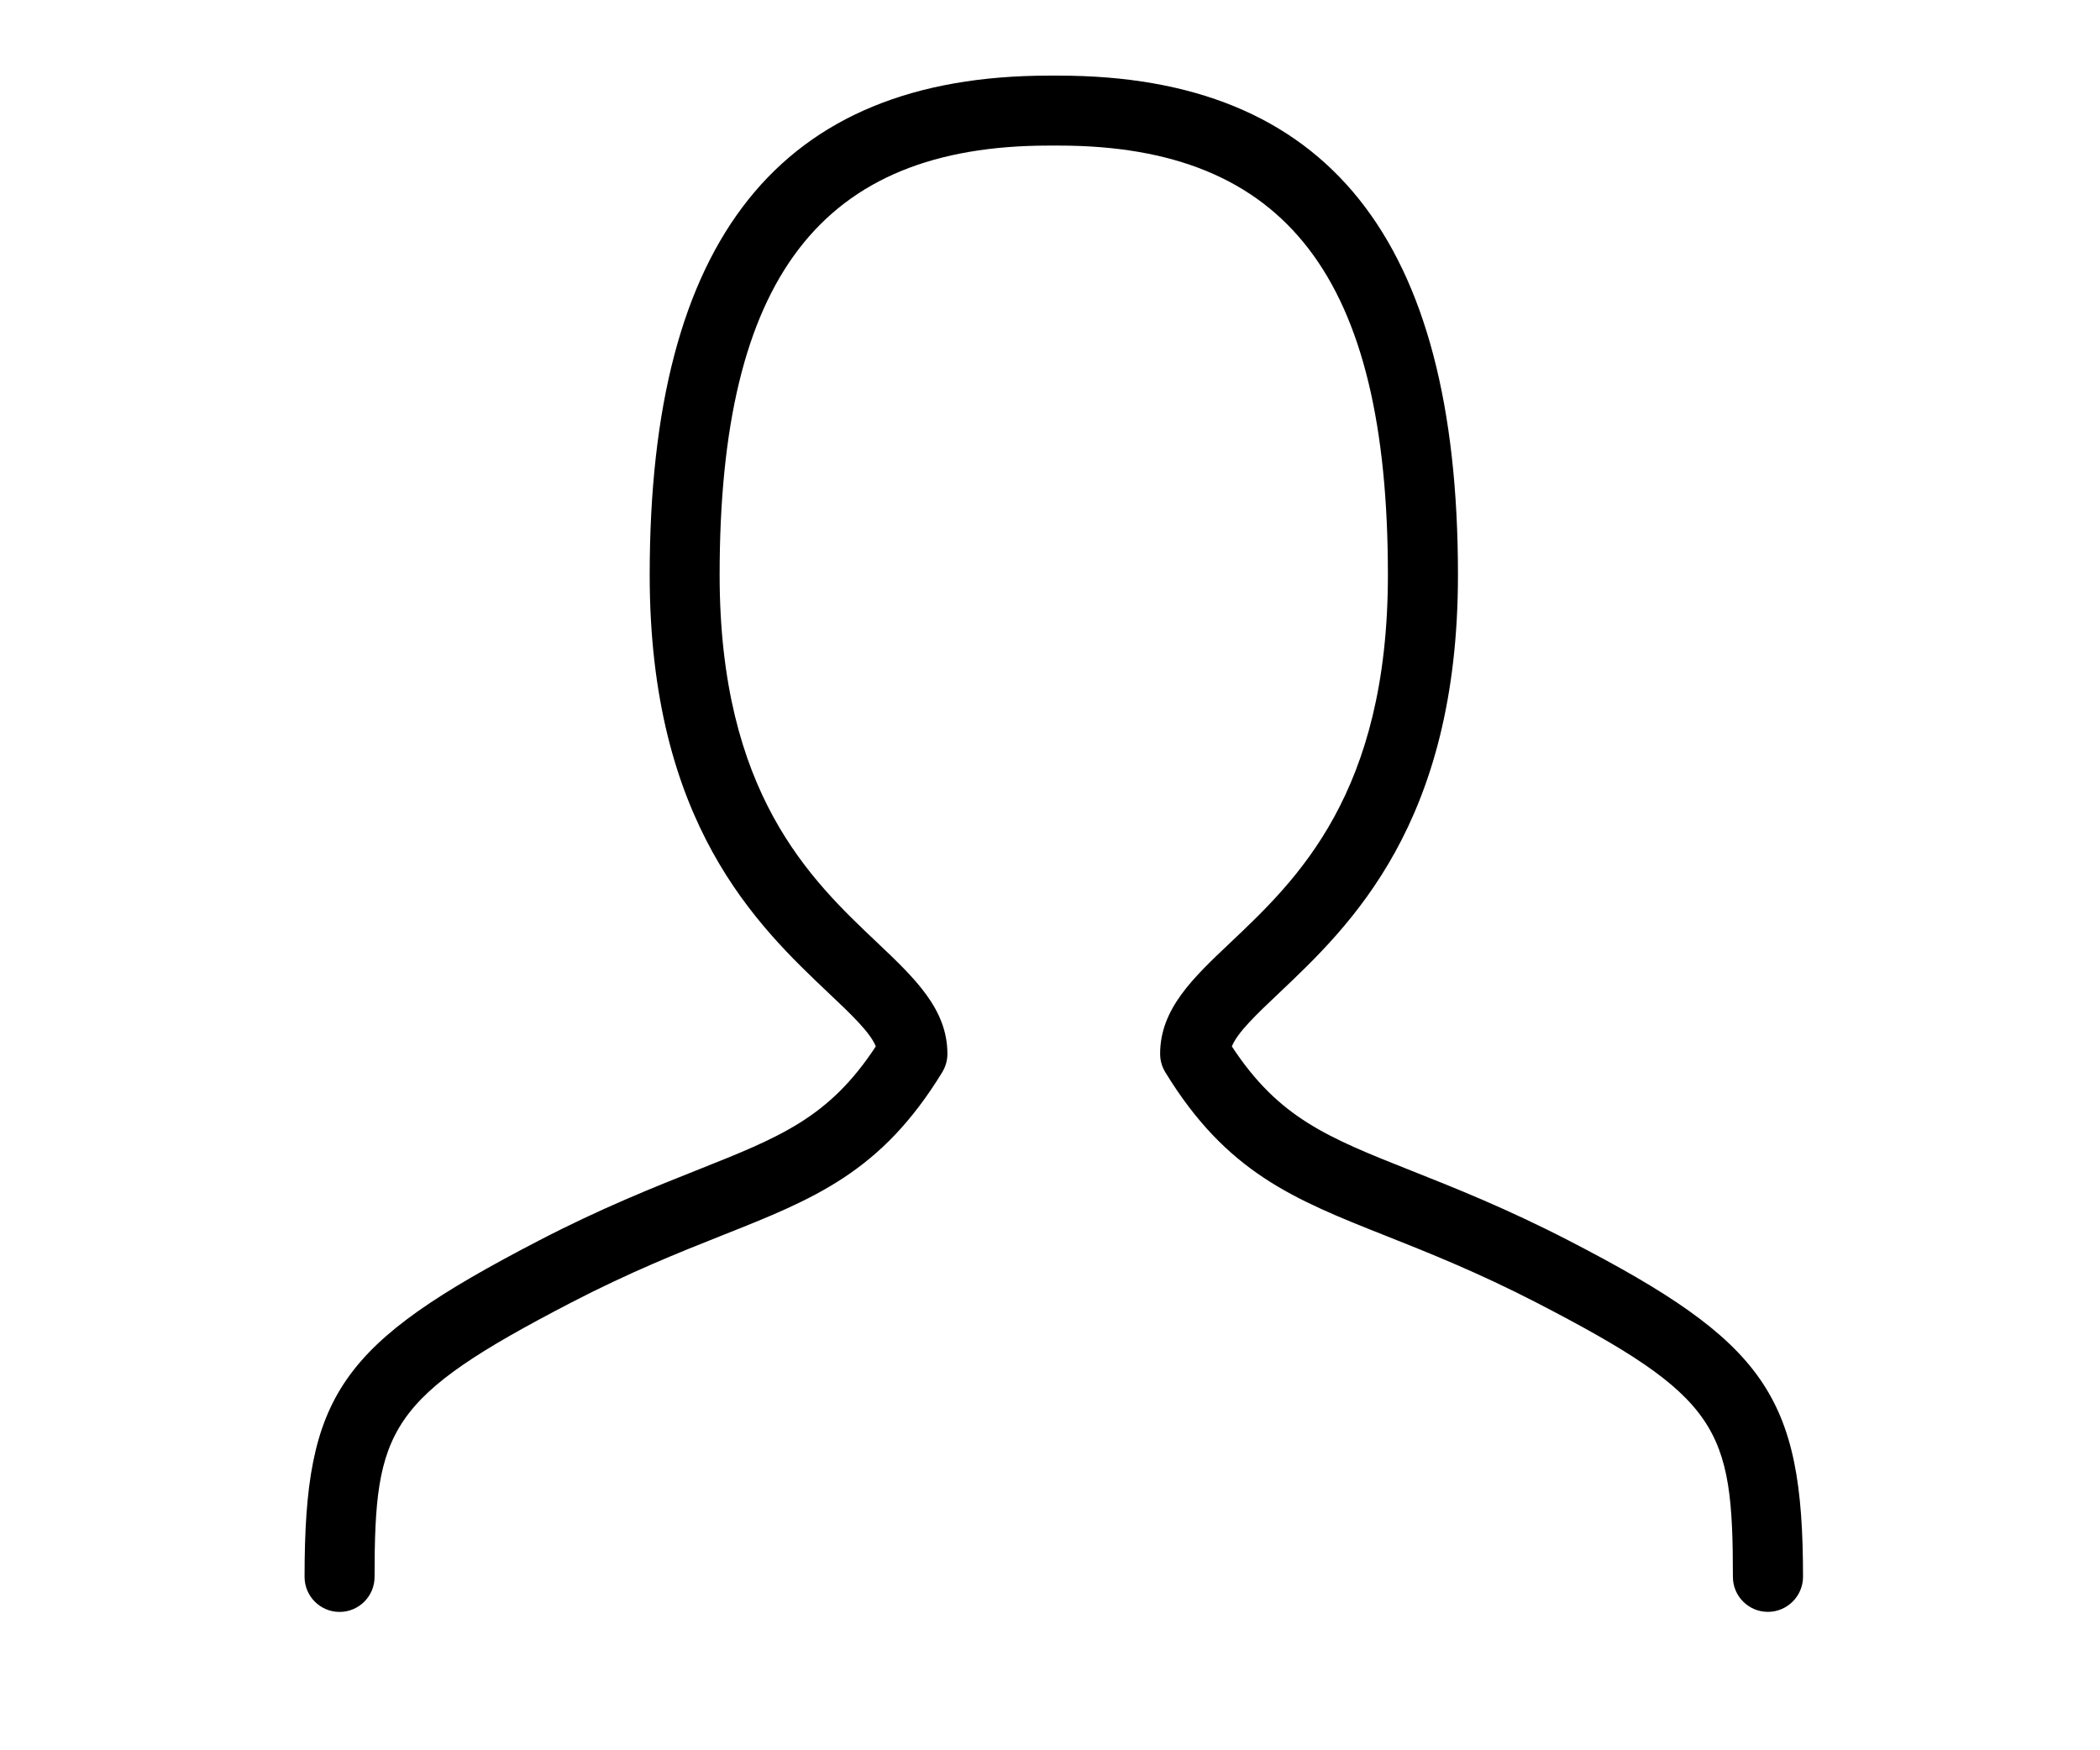 <?xml version="1.0" encoding="UTF-8"?> <!-- Generator: Adobe Illustrator 25.2.3, SVG Export Plug-In . SVG Version: 6.00 Build 0) --> <svg xmlns="http://www.w3.org/2000/svg" xmlns:xlink="http://www.w3.org/1999/xlink" version="1.1" id="Ebene_1" x="0px" y="0px" viewBox="0 0 34.02 28.35" style="enable-background:new 0 0 34.02 28.35;" xml:space="preserve"> <path d="M28.64,26.108c-0.313,0-0.567-0.254-0.567-0.567c0-2.411-0.215-2.909-3.172-4.437c-0.958-0.494-1.745-0.807-2.44-1.083 c-1.503-0.596-2.589-1.027-3.584-2.655c-0.054-0.089-0.083-0.191-0.083-0.296c0-0.726,0.528-1.226,1.141-1.805 c1.076-1.018,2.549-2.413,2.549-5.954c0-4.809-1.645-6.953-5.333-6.953h-0.16c-3.688,0-5.333,2.145-5.333,6.953 c0,3.542,1.474,4.936,2.55,5.954c0.612,0.58,1.14,1.08,1.14,1.805c0,0.104-0.029,0.207-0.083,0.296 c-0.991,1.622-2.071,2.051-3.566,2.644c-0.699,0.278-1.491,0.593-2.457,1.094c-2.958,1.537-3.174,2.035-3.174,4.438 c0,0.313-0.254,0.567-0.567,0.567s-0.567-0.254-0.567-0.567c0-2.957,0.566-3.771,3.786-5.443c1.016-0.528,1.873-0.868,2.561-1.142 c1.367-0.543,2.148-0.853,2.907-2.008c-0.091-0.228-0.405-0.524-0.759-0.859c-1.156-1.094-2.904-2.748-2.904-6.778 c0-5.442,2.115-8.087,6.467-8.087h0.16c4.351,0,6.467,2.645,6.467,8.087c0,4.03-1.748,5.684-2.904,6.778 c-0.354,0.335-0.668,0.632-0.759,0.859c0.762,1.161,1.548,1.474,2.925,2.02c0.684,0.271,1.534,0.609,2.541,1.129 c3.186,1.645,3.787,2.51,3.787,5.444C29.207,25.854,28.953,26.108,28.64,26.108z"></path> </svg> 